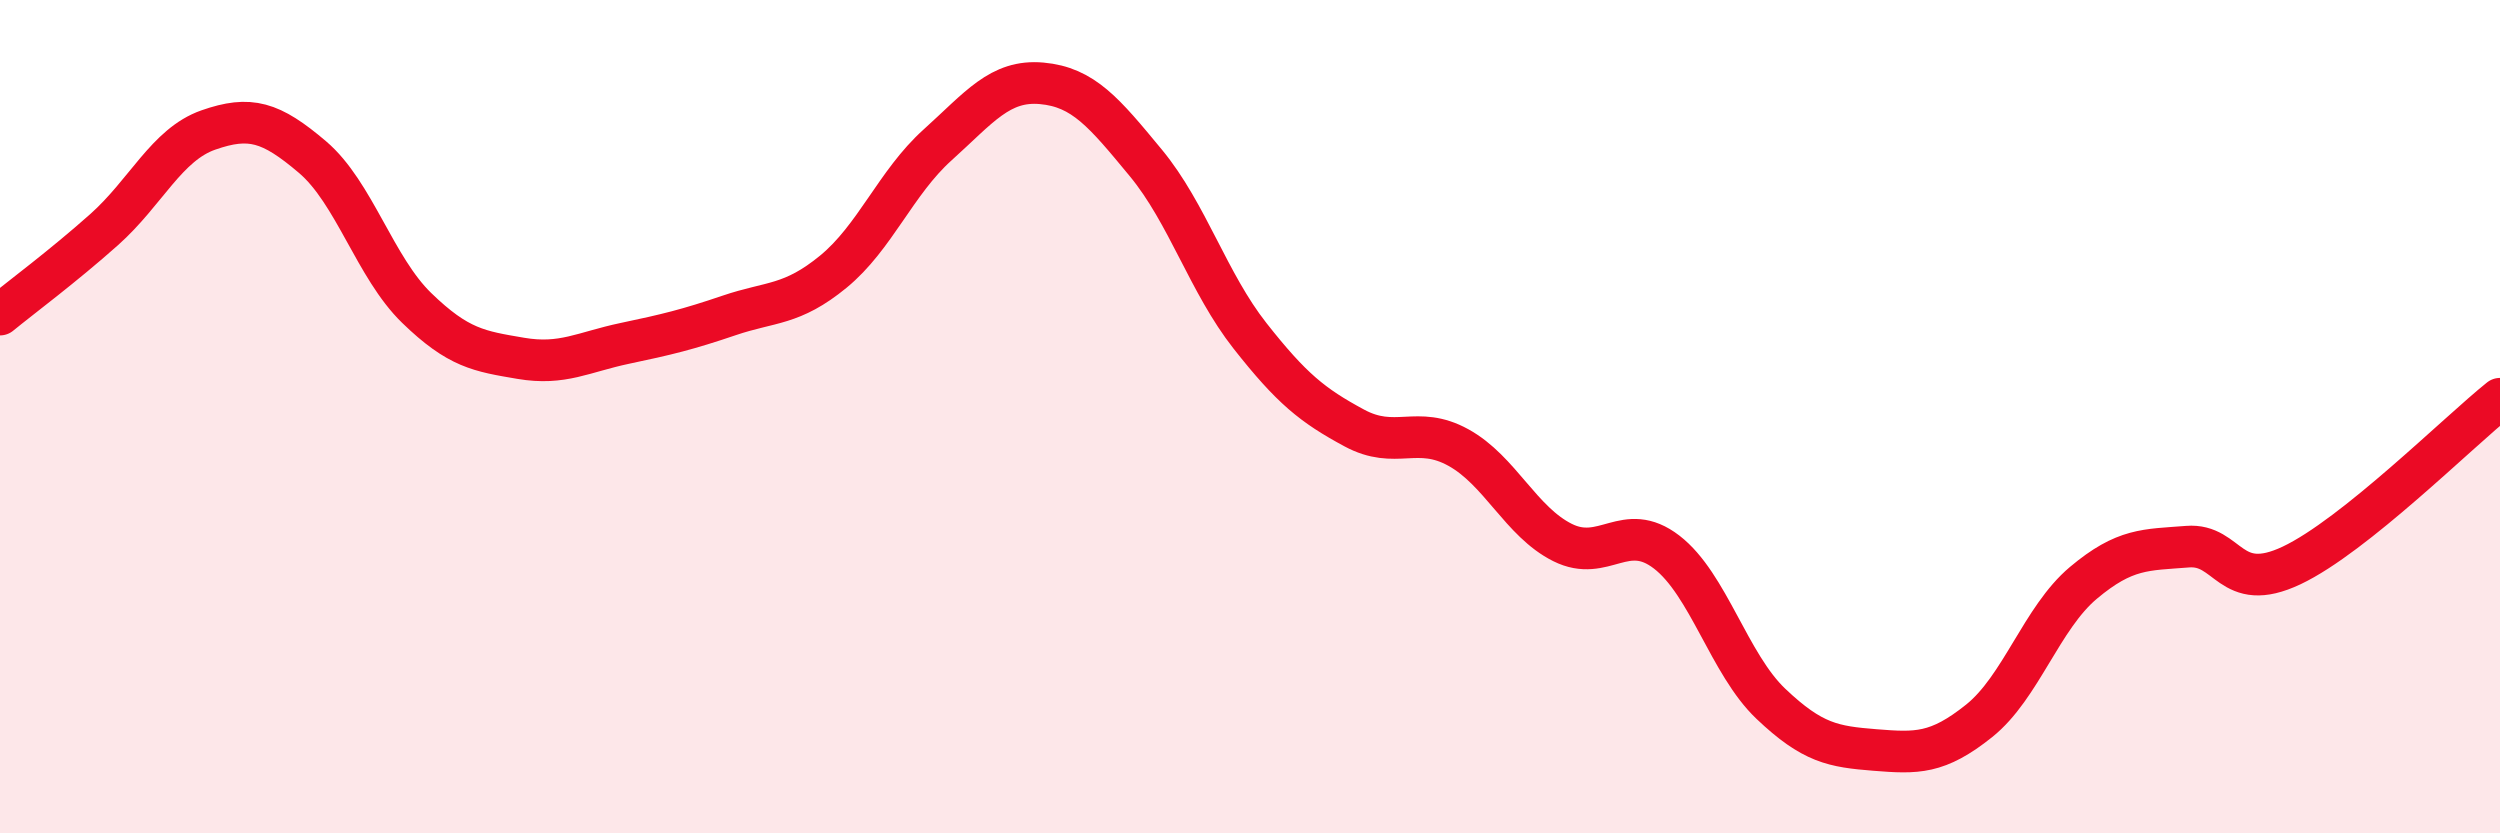 
    <svg width="60" height="20" viewBox="0 0 60 20" xmlns="http://www.w3.org/2000/svg">
      <path
        d="M 0,7.55 C 0.5,7.14 1.5,6.4 2.5,5.51 C 3.5,4.62 4,3.47 5,3.12 C 6,2.77 6.5,2.92 7.5,3.77 C 8.5,4.62 9,6.42 10,7.39 C 11,8.36 11.5,8.43 12.5,8.6 C 13.5,8.77 14,8.45 15,8.24 C 16,8.03 16.5,7.91 17.5,7.57 C 18.5,7.23 19,7.34 20,6.52 C 21,5.7 21.5,4.38 22.5,3.48 C 23.5,2.58 24,1.91 25,2 C 26,2.09 26.5,2.7 27.5,3.91 C 28.5,5.12 29,6.79 30,8.06 C 31,9.33 31.5,9.73 32.5,10.27 C 33.5,10.81 34,10.19 35,10.74 C 36,11.29 36.5,12.52 37.5,13.02 C 38.5,13.52 39,12.48 40,13.25 C 41,14.02 41.5,15.94 42.5,16.89 C 43.5,17.84 44,17.92 45,18 C 46,18.08 46.5,18.1 47.5,17.3 C 48.5,16.5 49,14.83 50,13.99 C 51,13.15 51.5,13.2 52.5,13.12 C 53.5,13.04 53.5,14.28 55,13.57 C 56.5,12.86 59,10.37 60,9.57L60 20L0 20Z"
        fill="#EB0A25"
        opacity="0.1"
        stroke-linecap="round"
        stroke-linejoin="round"
      />
      <path
        d="M 0,7.55 C 0.5,7.14 1.5,6.4 2.5,5.51 C 3.5,4.62 4,3.47 5,3.12 C 6,2.77 6.5,2.92 7.5,3.77 C 8.5,4.62 9,6.42 10,7.39 C 11,8.36 11.5,8.43 12.5,8.6 C 13.5,8.77 14,8.45 15,8.24 C 16,8.03 16.5,7.91 17.5,7.57 C 18.5,7.23 19,7.34 20,6.52 C 21,5.7 21.5,4.38 22.5,3.48 C 23.5,2.58 24,1.91 25,2 C 26,2.09 26.5,2.7 27.5,3.91 C 28.5,5.12 29,6.79 30,8.06 C 31,9.33 31.5,9.73 32.5,10.27 C 33.5,10.81 34,10.19 35,10.74 C 36,11.29 36.5,12.52 37.5,13.02 C 38.5,13.52 39,12.48 40,13.25 C 41,14.02 41.5,15.94 42.5,16.89 C 43.5,17.84 44,17.92 45,18 C 46,18.08 46.5,18.1 47.5,17.3 C 48.5,16.5 49,14.83 50,13.99 C 51,13.15 51.5,13.2 52.5,13.12 C 53.5,13.04 53.5,14.28 55,13.57 C 56.5,12.86 59,10.37 60,9.57"
        stroke="#EB0A25"
        stroke-width="1"
        fill="none"
        stroke-linecap="round"
        stroke-linejoin="round"
      />
    </svg>
  